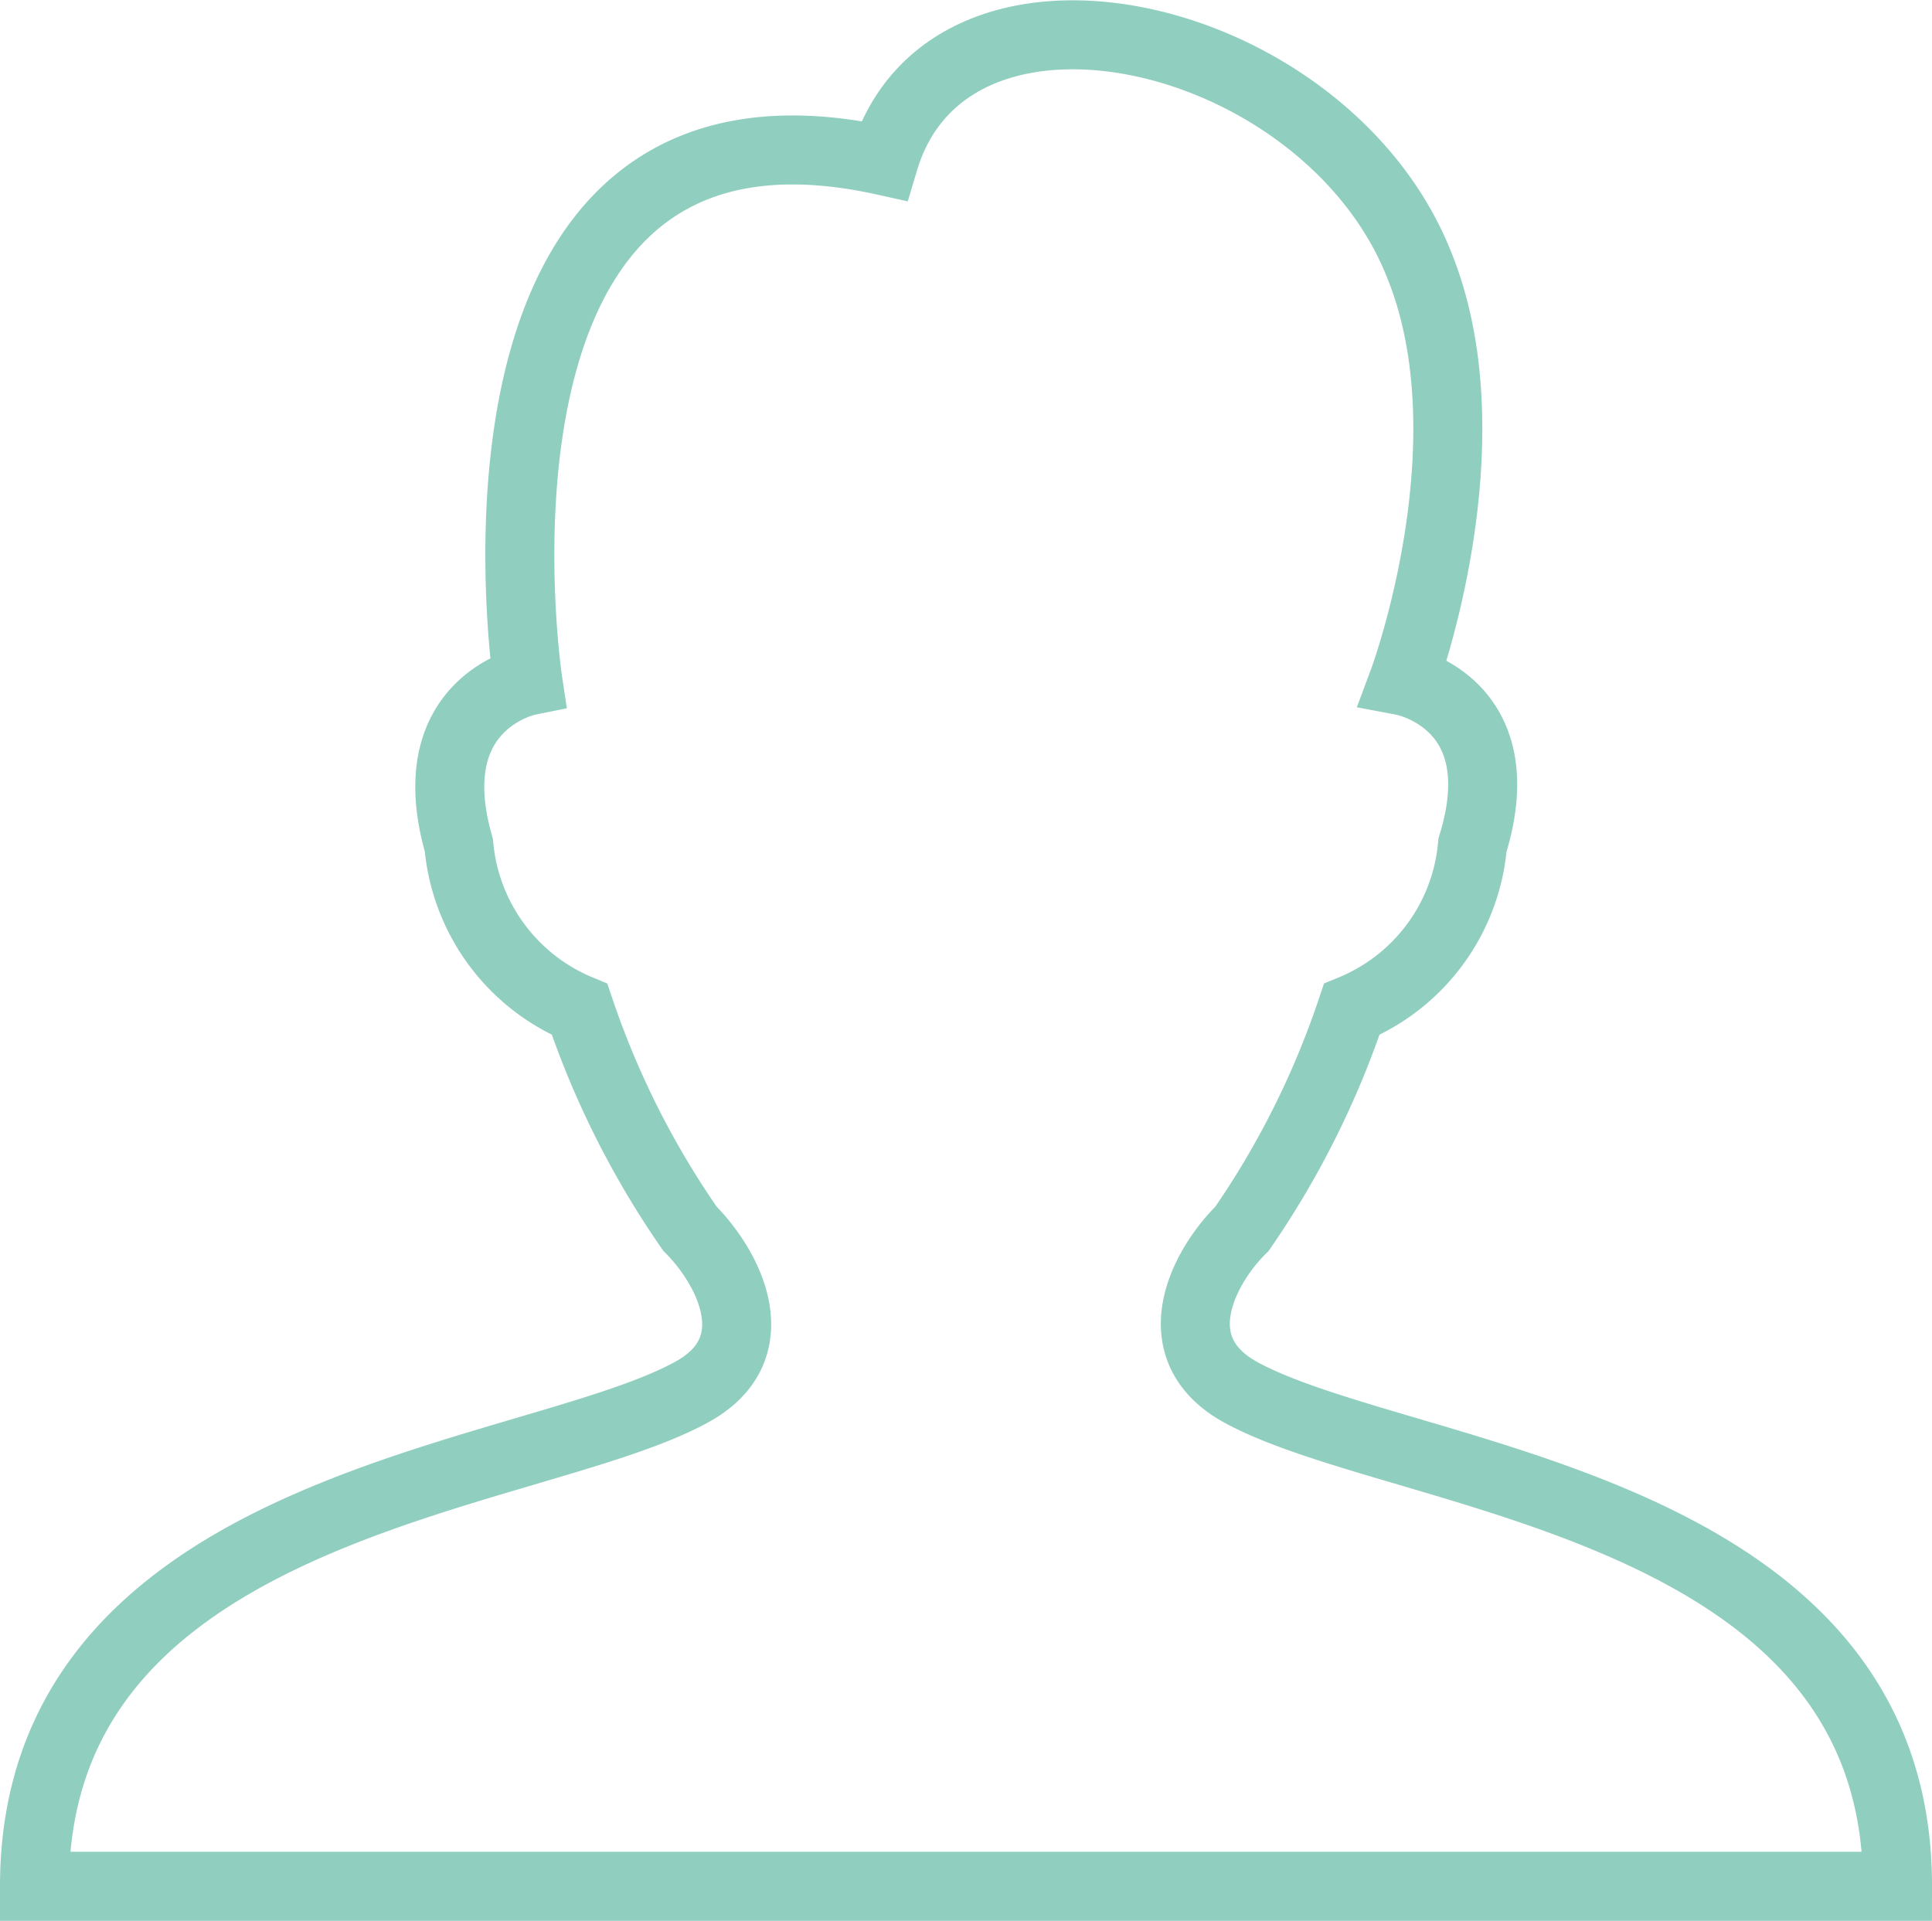 <svg xmlns="http://www.w3.org/2000/svg" viewBox="0 0 28 27.84"><defs><style>.cls-1{fill:none;stroke:#90cebf;stroke-miterlimit:10;}</style></defs><title>user</title><g id="Layer_2" data-name="Layer 2"><g id="Layer_8" data-name="Layer 8"><path class="cls-1" d="M18,20.19c-1.19-.64-.56-1.83,0-2.38a12.69,12.69,0,0,0,1.59-3.18,2.84,2.84,0,0,0,1.75-2.38c.64-2.07-1-2.38-1-2.38s1.27-3.41.24-6C19.24.42,13.76-.85,12.81,2.33,6.3.89,7.65,9.87,7.65,9.87s-1.59.32-1,2.38a2.85,2.85,0,0,0,1.75,2.38A12.69,12.69,0,0,0,10,17.81c.56.56,1.19,1.75,0,2.38C7.65,21.46.5,21.78.5,27.34h27C27.51,21.78,20.36,21.46,18,20.19Z"/></g></g></svg>